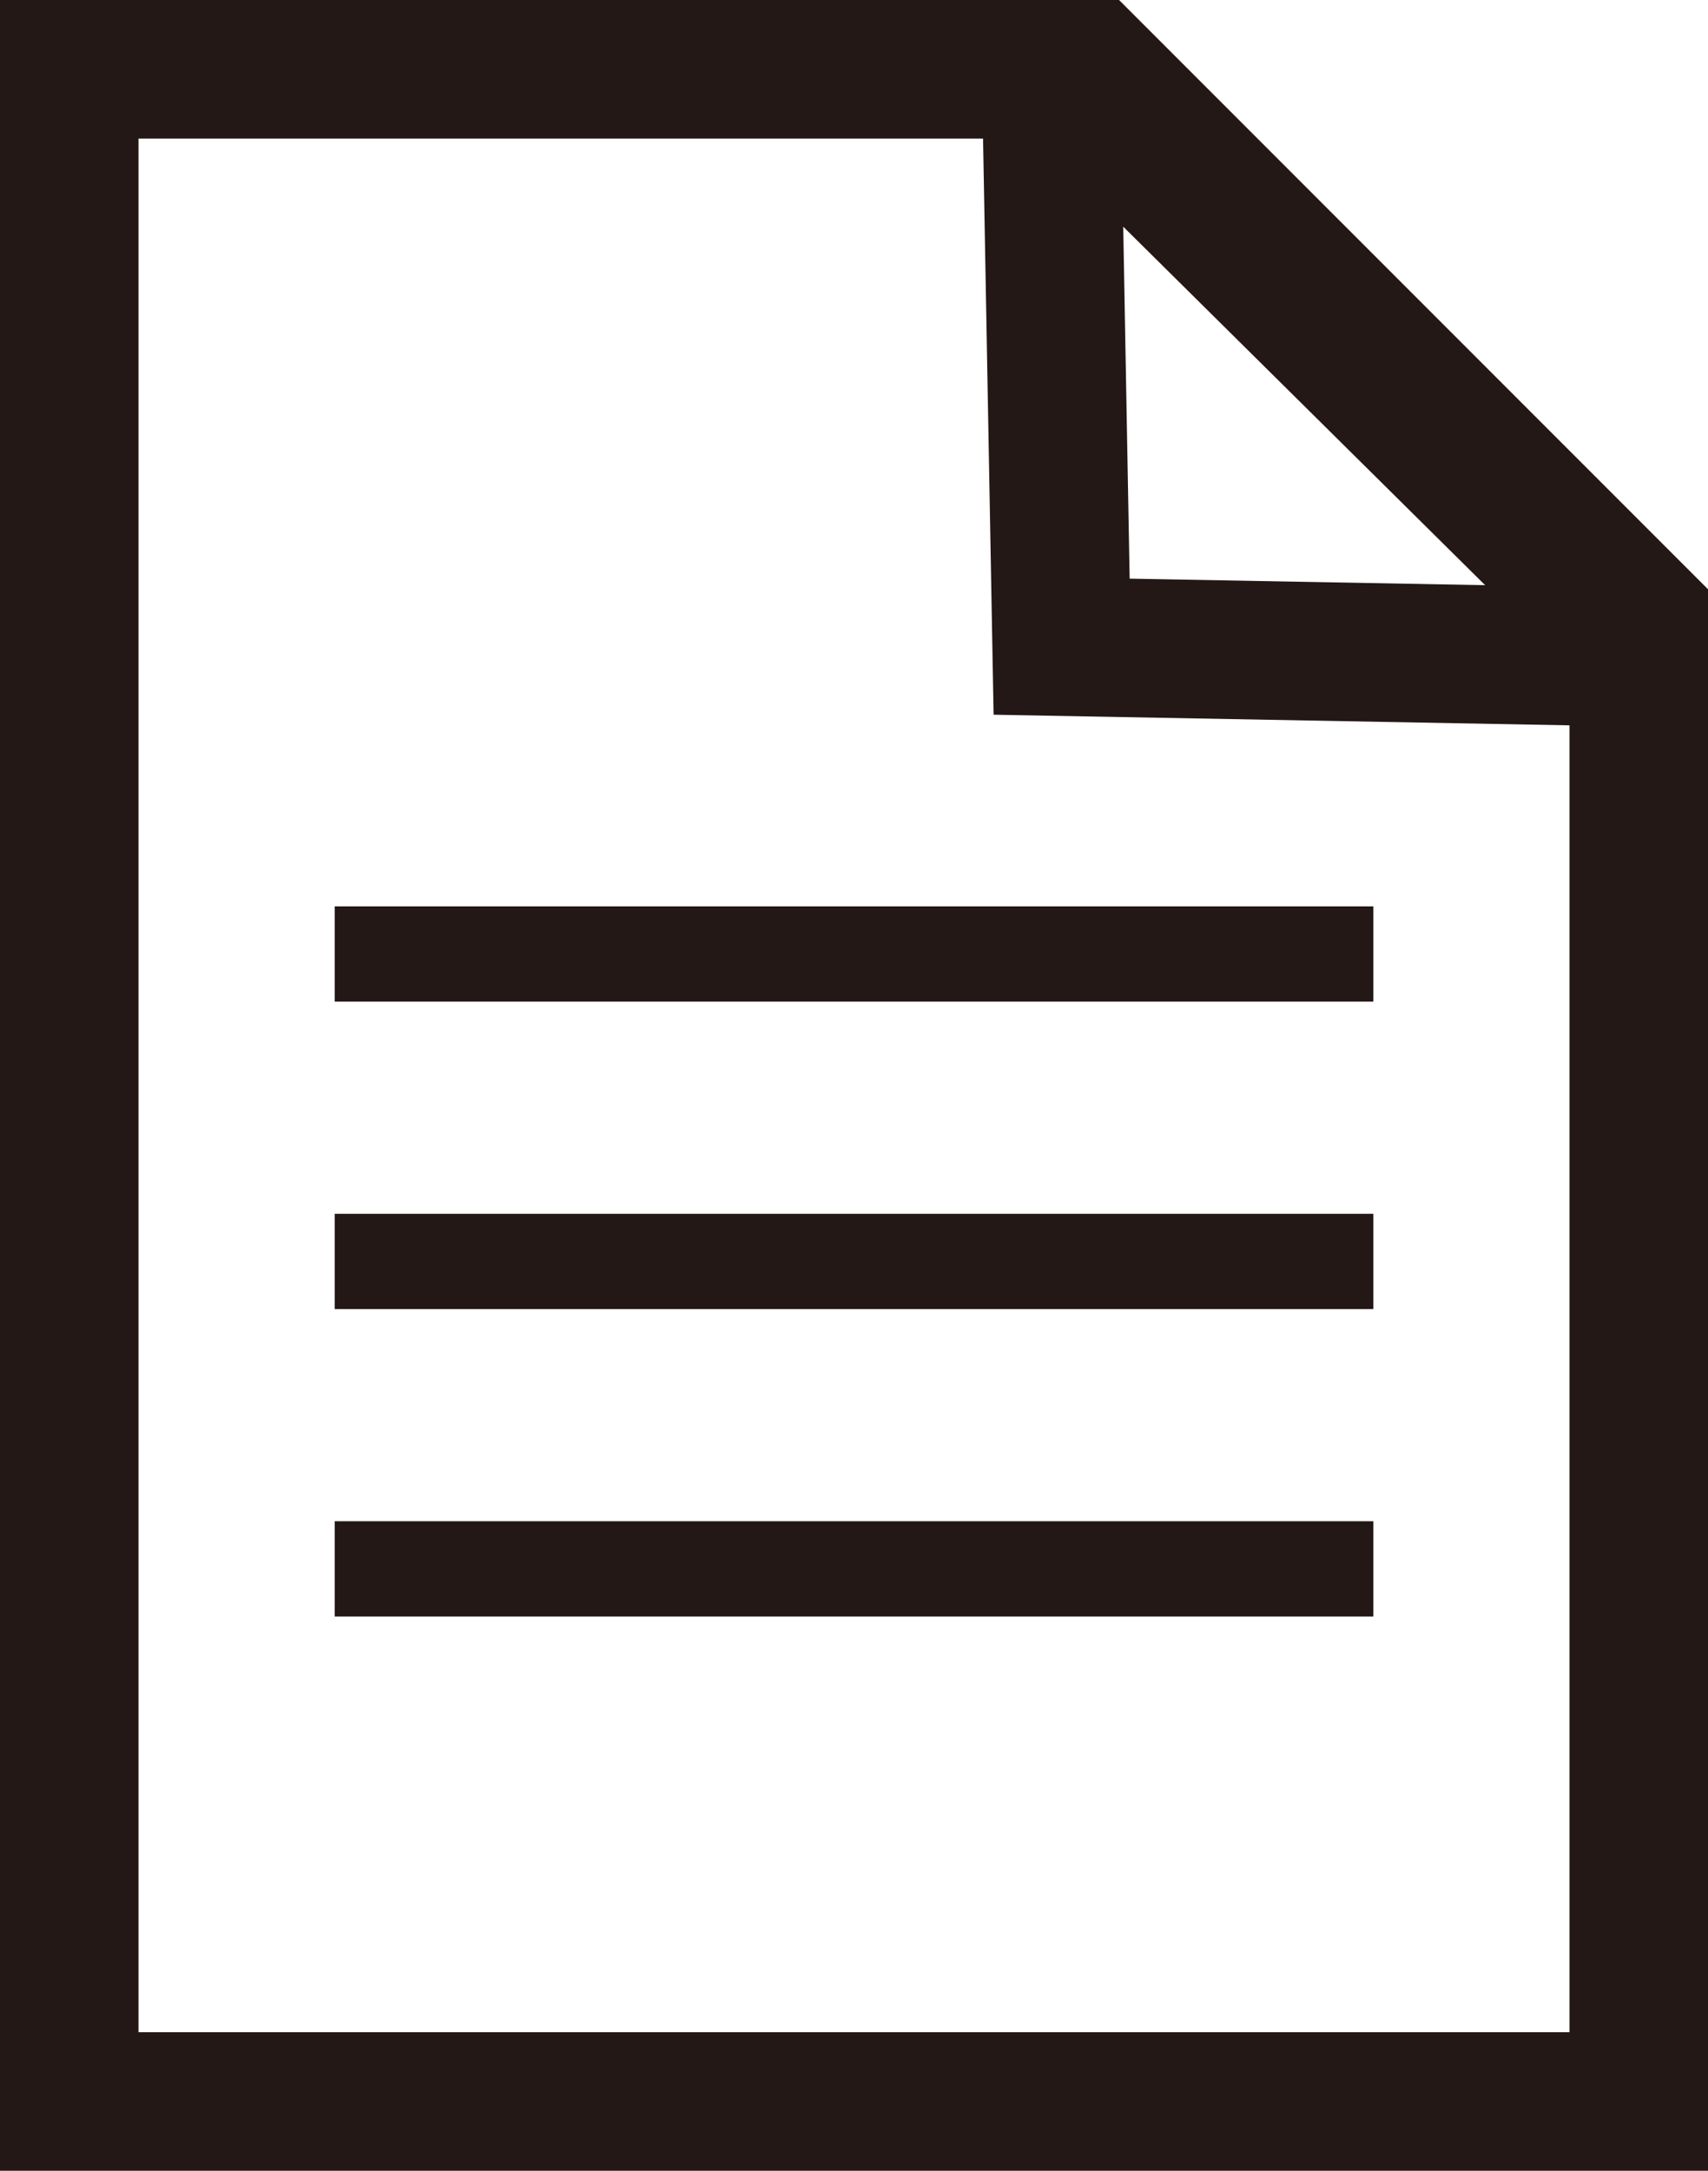 <svg xmlns="http://www.w3.org/2000/svg" width="110" height="139.729" viewBox="0 0 110 139.729">
  <g id="Group_308" data-name="Group 308" transform="translate(895.275 -2258.729)">
    <path id="Path_1372" data-name="Path 1372" d="M-823.206,2258.729h-72.069v139.729h110v-101.8Zm23.577,37.667-22.893-.42-.414-22.656Zm5.435,93.143h-92.162V2267.648h54.392l.68,37.086,37.09.684Z" fill="#231815"/>
    <rect id="Rectangle_53" data-name="Rectangle 53" width="66.891" height="6.132" transform="translate(-873.718 2317.071)" fill="#231815"/>
    <rect id="Rectangle_54" data-name="Rectangle 54" width="66.891" height="6.132" transform="translate(-873.718 2336.86)" fill="#231815"/>
    <rect id="Rectangle_55" data-name="Rectangle 55" width="66.891" height="6.132" transform="translate(-873.718 2356.649)" fill="#231815"/>
  </g>
</svg>
